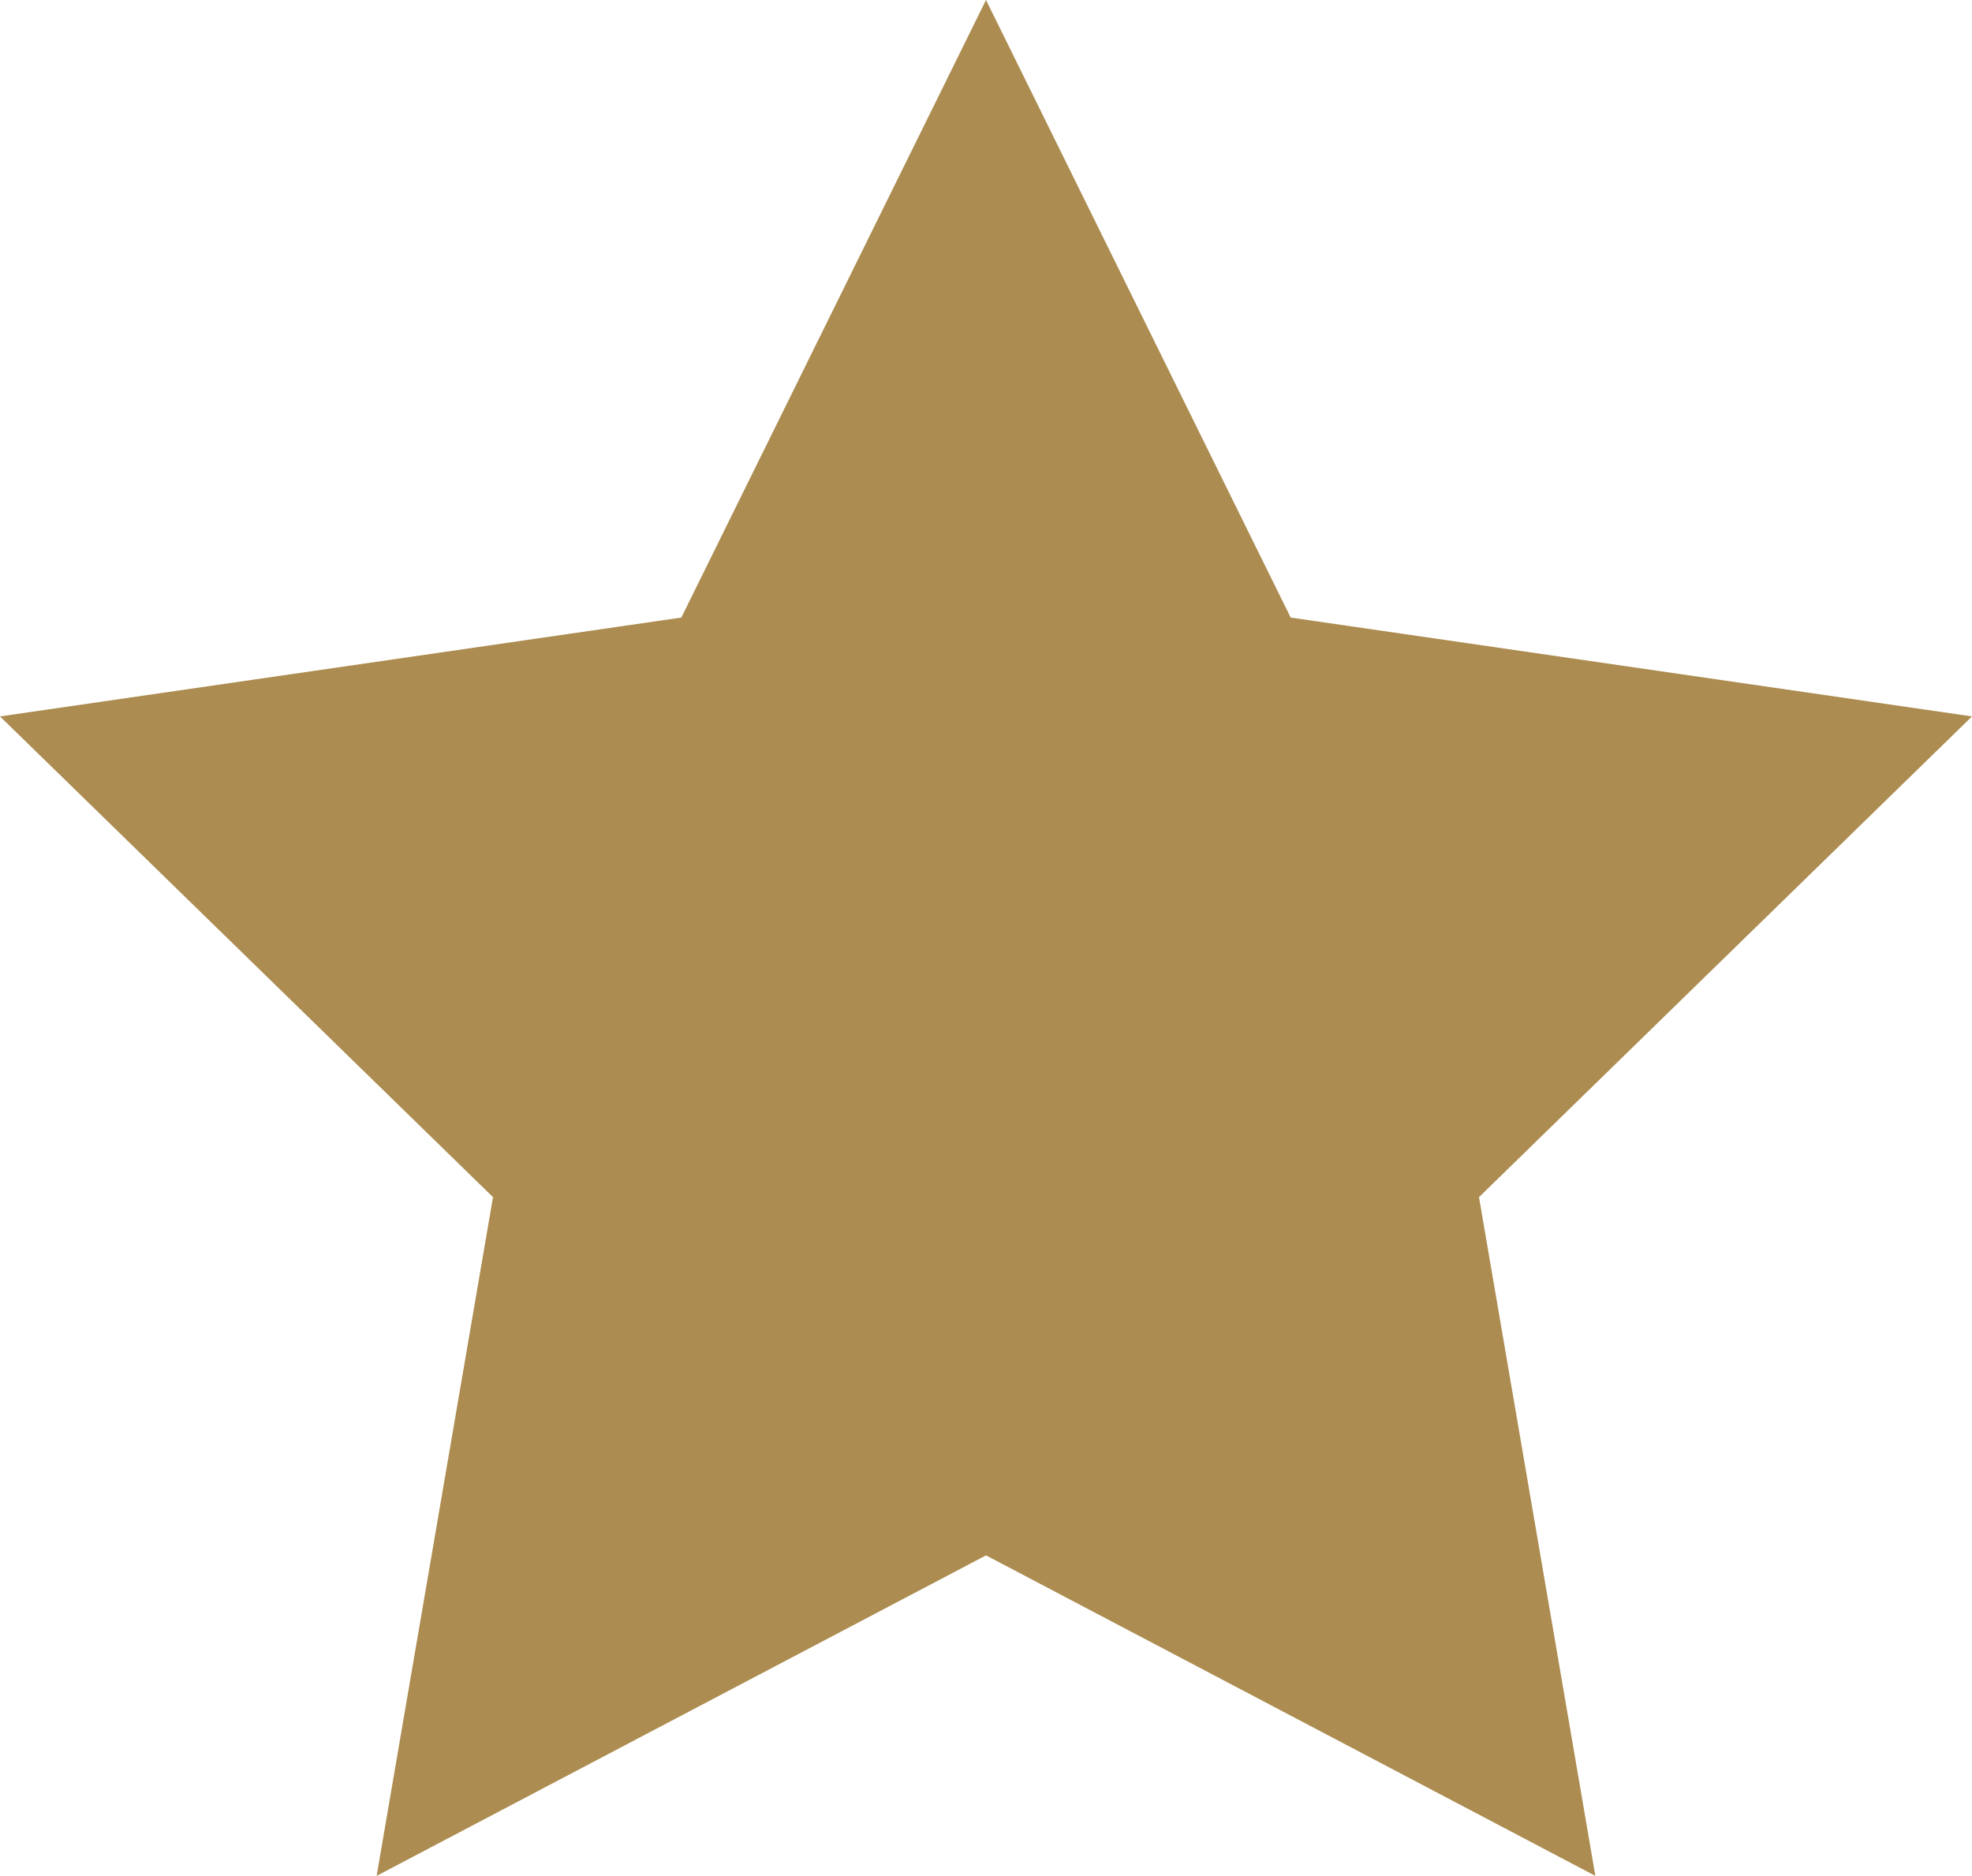 <?xml version="1.0" encoding="utf-8"?>
<!-- Generator: Adobe Illustrator 28.3.0, SVG Export Plug-In . SVG Version: 6.00 Build 0)  -->
<svg version="1.1" id="Capa_1" xmlns="http://www.w3.org/2000/svg" xmlns:xlink="http://www.w3.org/1999/xlink" x="0px" y="0px"
	 width="800px" height="760.9px" viewBox="0 0 800 760.9" style="enable-background:new 0 0 800 760.9;" xml:space="preserve">
<style type="text/css">
	.st0{fill:#AC8C50;}
</style>
<polygon class="st0" points="400,0 523.6,250.5 800,290.6 600,485.6 647.2,760.9 400,630.9 152.8,760.9 200,485.6 0,290.6 
	276.4,250.5 "/>
</svg>

